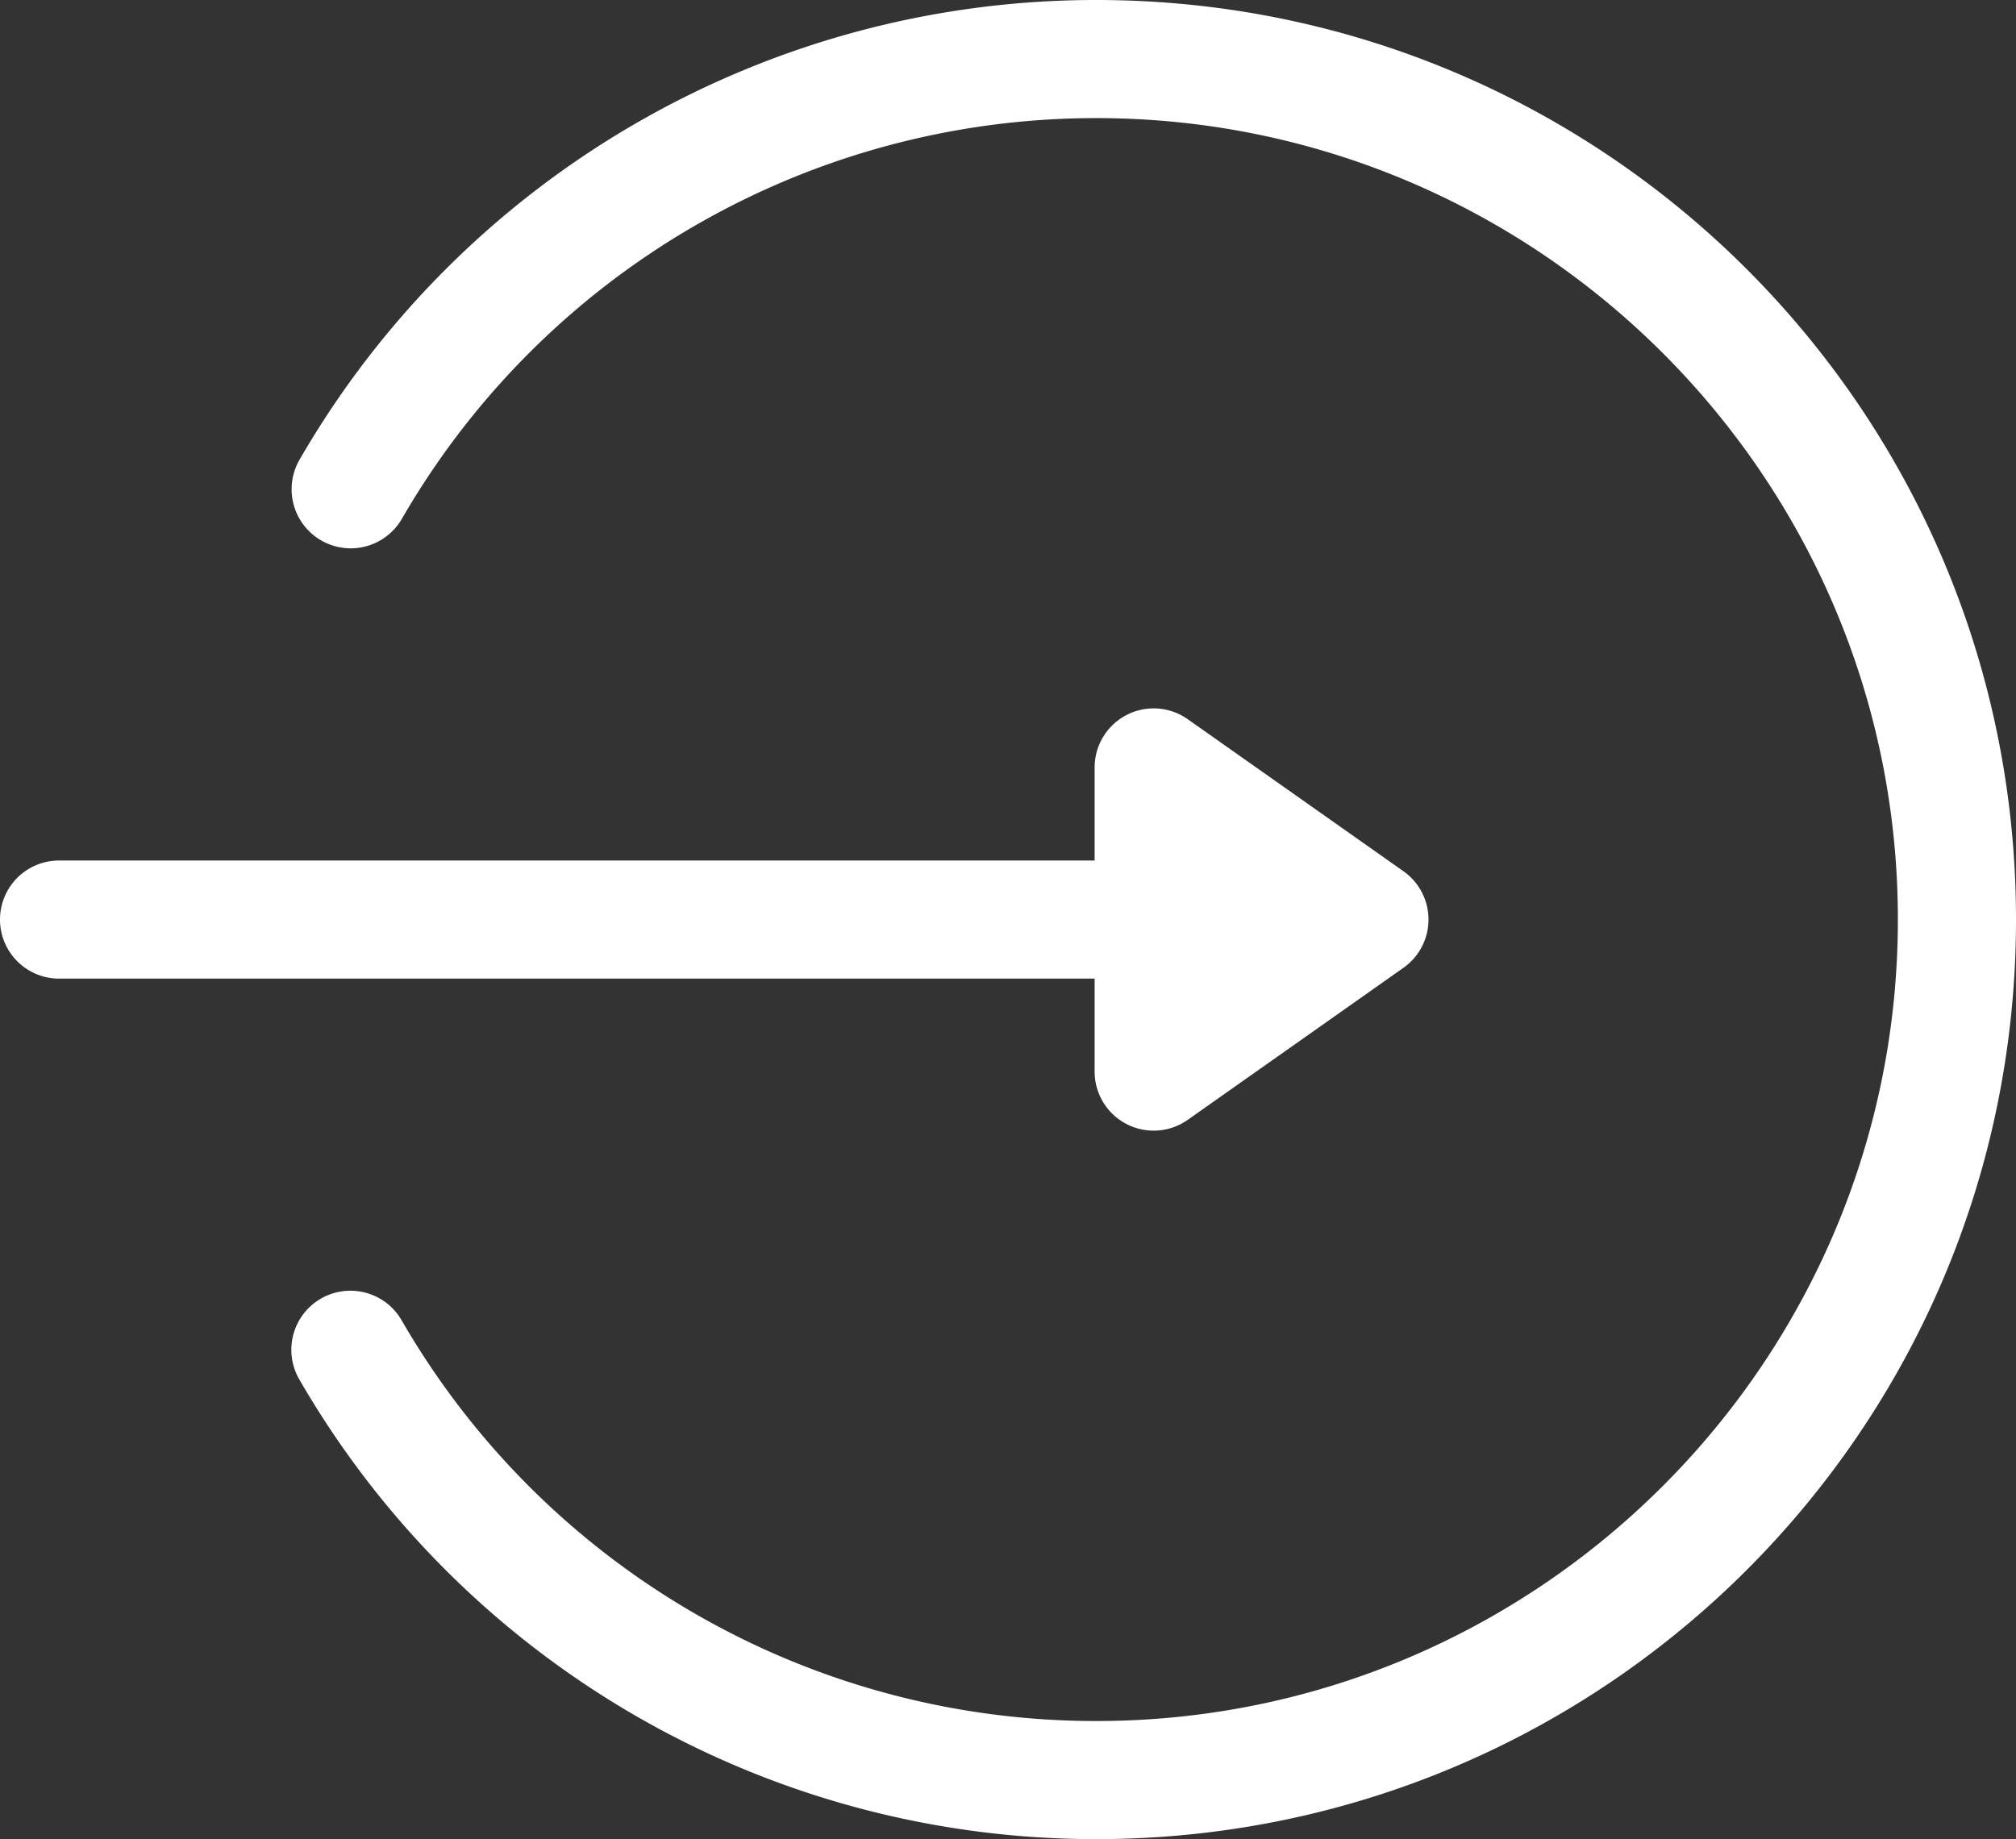 <svg id="Layer_1" data-name="Layer 1" xmlns="http://www.w3.org/2000/svg" viewBox="0 0 512 467.19"><rect x="0" y="0" width="512" height="467.19" fill="#333333" stroke="none"/><defs><style>.cls-1{fill:#fff;}</style></defs><title>uye-girisi</title><path class="cls-1" d="M356.45,243.74l-54.78-38.62A15,15,0,0,0,278,217.38V241H15a15,15,0,0,0,0,30H278v23.62a15,15,0,0,0,23.64,12.26l54.78-38.62A15,15,0,0,0,356.45,243.74Z" transform="translate(0 -22.41)"/><path class="cls-1" d="M278.41,22.41A233.56,233.56,0,0,0,76.07,139.19a15,15,0,0,0,26,15A203.58,203.58,0,0,1,278.41,52.41C390.67,52.41,482,143.74,482,256S390.67,459.59,278.41,459.59A203.56,203.56,0,0,1,102,357.79a15,15,0,1,0-26,15A233.56,233.56,0,0,0,278.41,489.59C407.51,489.59,512,385.12,512,256S407.52,22.41,278.41,22.41Z" transform="translate(0 -22.41)"/></svg>